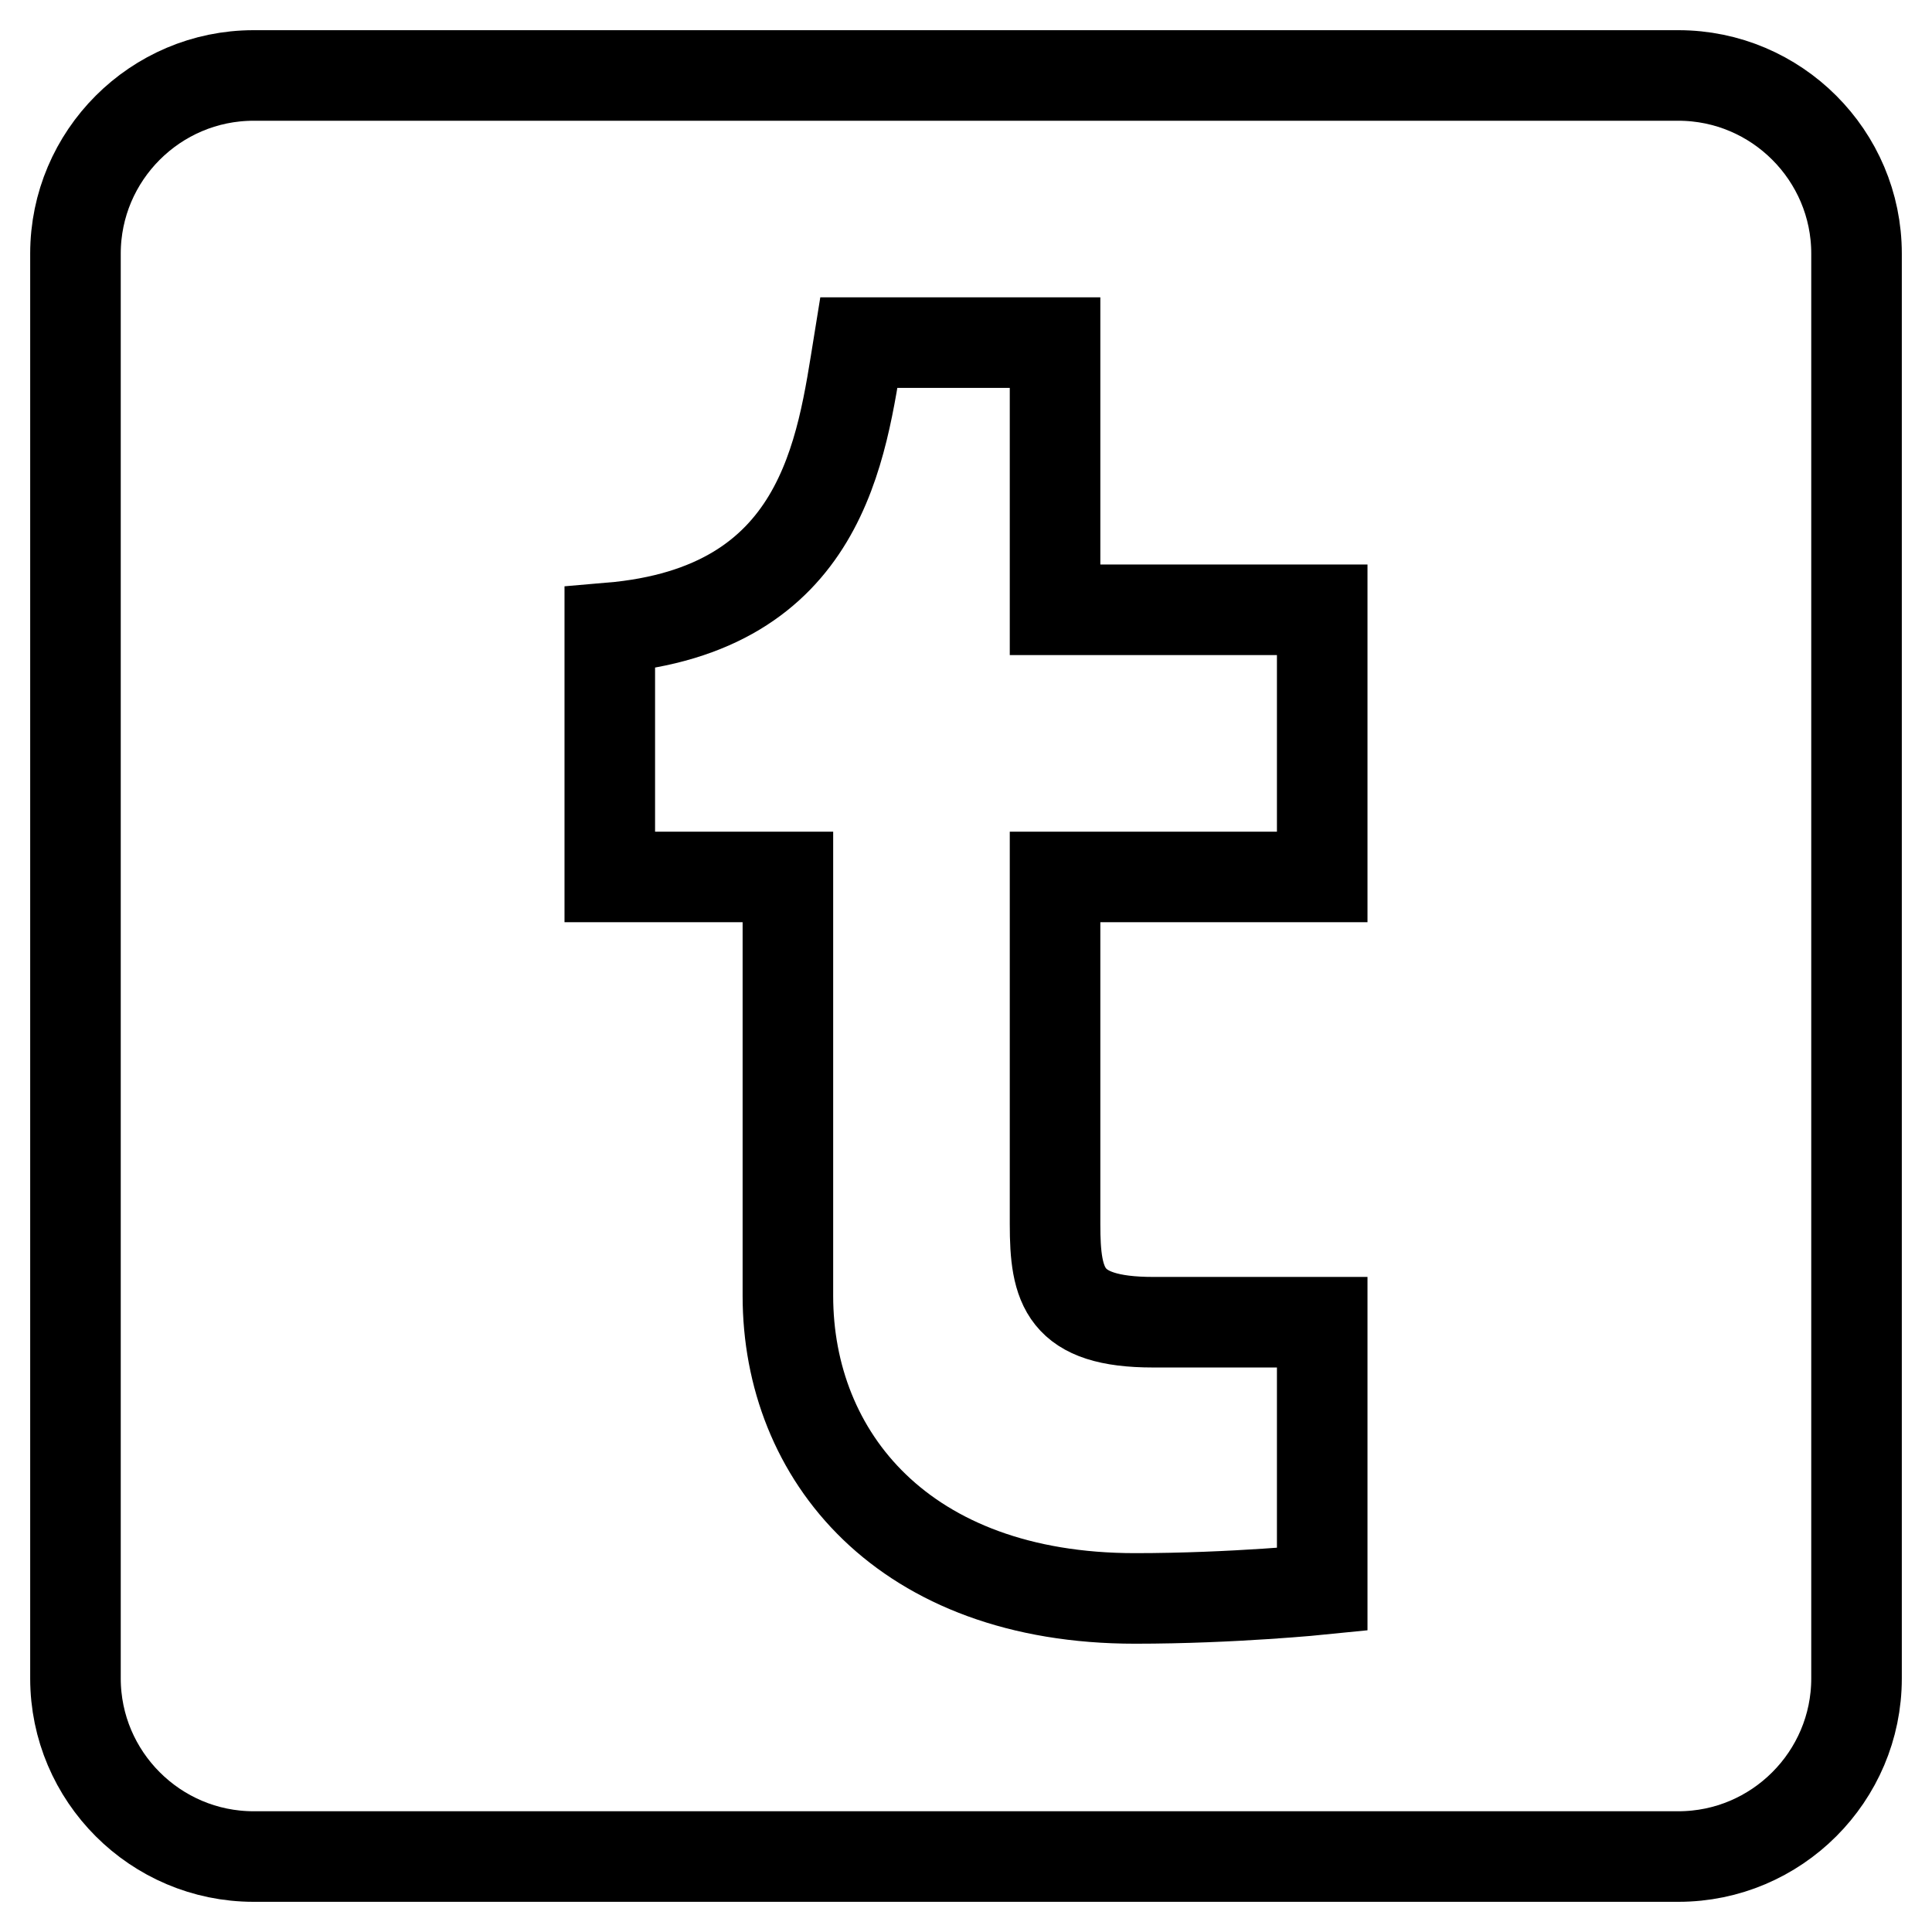 <?xml version="1.0" encoding="utf-8"?>
<!-- Svg Vector Icons : http://www.onlinewebfonts.com/icon -->
<!DOCTYPE svg PUBLIC "-//W3C//DTD SVG 1.1//EN" "http://www.w3.org/Graphics/SVG/1.1/DTD/svg11.dtd">
<svg version="1.1" xmlns="http://www.w3.org/2000/svg" xmlns:xlink="http://www.w3.org/1999/xlink" x="0px" y="0px" viewBox="0 0 256 256" enable-background="new 0 0 256 256" xml:space="preserve">
<g> <path stroke-width="12" fill-opacity="0" stroke="#000000"  d="M222.4,10H33.6C20.6,10,10,20.6,10,33.6v188.8c0,13,10.6,23.6,23.6,23.6h188.8c13,0,23.6-10.6,23.6-23.6 V33.6C246,20.6,235.4,10,222.4,10z M175.2,116.2h-35.4c0,0,0,44.8,0,46c0,8.3,1.2,13,13,13c10.6,0,22.4,0,22.4,0v35.4 c0,0-11.8,1.2-24.8,1.2c-30.7,0-46-18.9-46-40.1c0-14.2,0-55.5,0-55.5H80.8v-33c28.3-2.4,30.7-23.6,33-37.8h26v35.4h35.4V116.2z"/></g>
</svg>